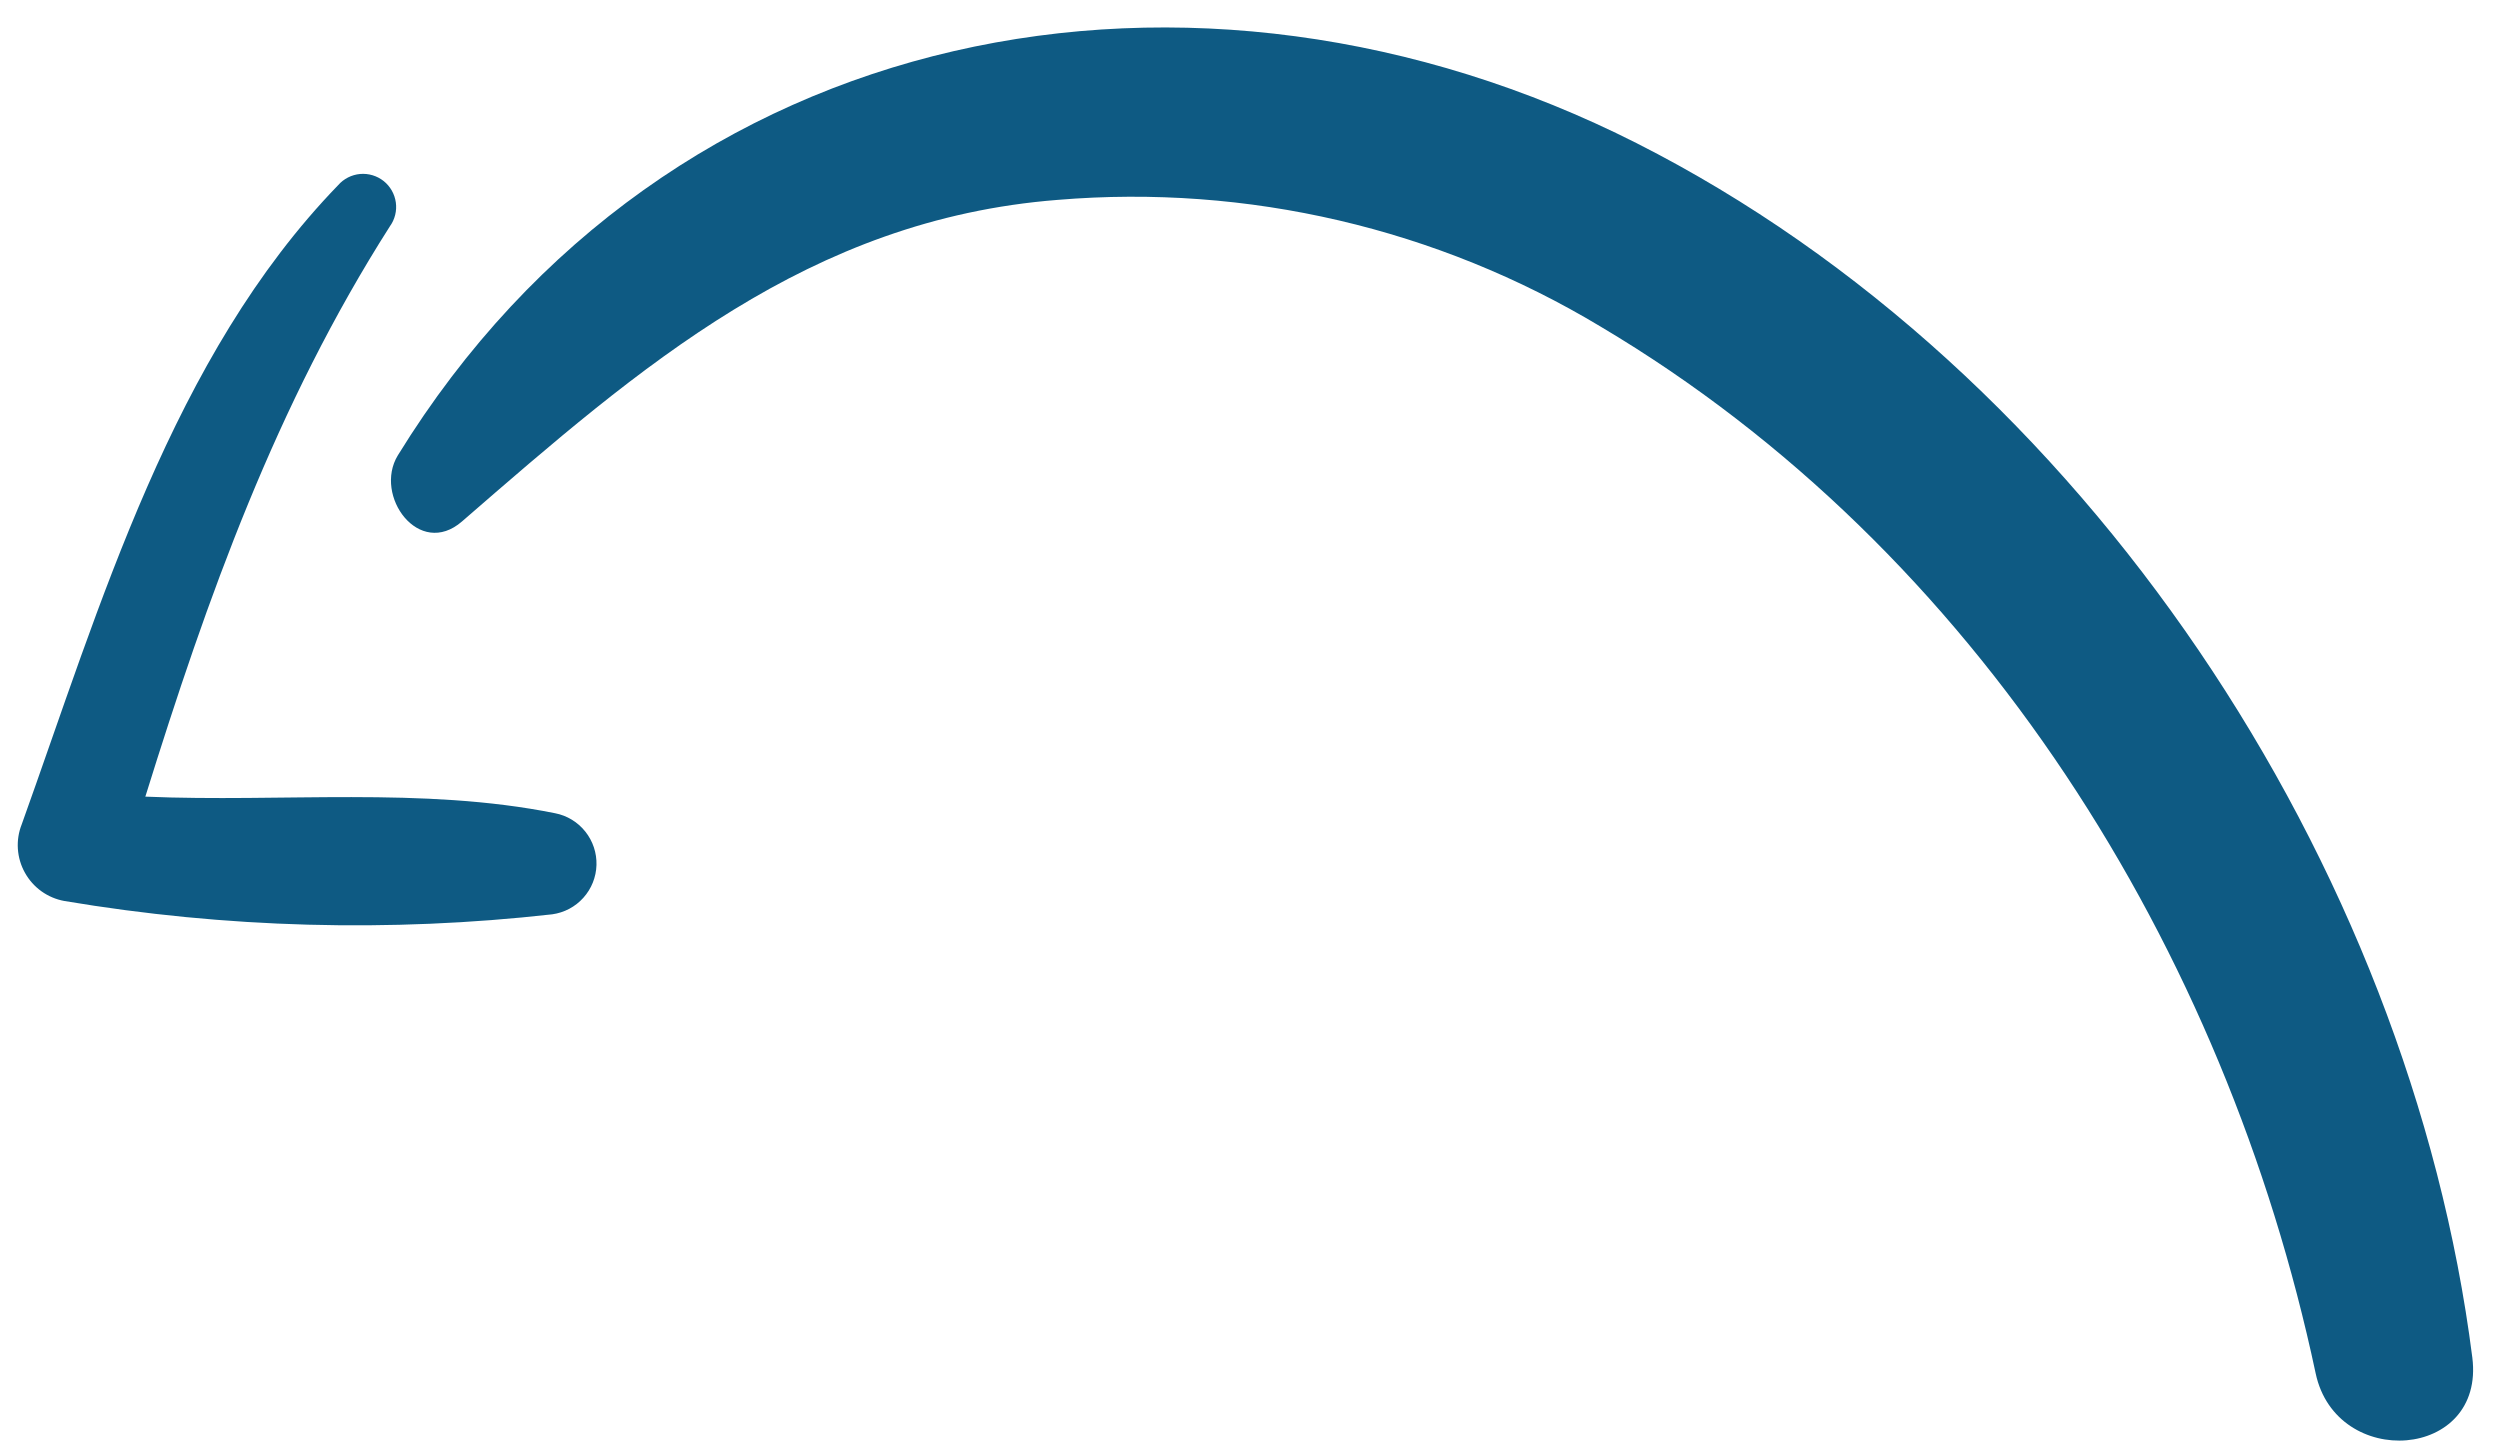 <svg width="81" height="47" viewBox="0 0 81 47" fill="none" xmlns="http://www.w3.org/2000/svg">
<path d="M12.889 14.755C21.648 0.527 38.779 -2.574 53.027 4.639C67.53 11.985 78.073 28.02 80.103 43.983C80.523 47.308 75.694 47.64 75.027 44.495C72.106 30.757 64.07 17.832 51.855 10.579C46.569 7.399 40.417 5.963 34.27 6.476C26.205 7.109 20.762 11.867 14.97 16.894C13.577 18.105 12.096 16.06 12.889 14.755Z" fill="#0E5A83"/>
<path d="M0.703 26.711C3.249 19.62 5.582 11.547 10.957 5.998C11.138 5.791 11.393 5.662 11.667 5.637C11.942 5.613 12.215 5.695 12.431 5.866C12.646 6.038 12.787 6.286 12.825 6.559C12.863 6.832 12.794 7.109 12.633 7.332C8.939 13.129 6.725 19.333 4.709 25.811C9.123 26.001 13.679 25.482 17.986 26.349C18.372 26.424 18.718 26.634 18.963 26.942C19.209 27.249 19.337 27.633 19.326 28.026C19.315 28.419 19.164 28.796 18.901 29.088C18.639 29.381 18.281 29.57 17.891 29.624C12.628 30.216 7.307 30.071 2.084 29.192C1.817 29.143 1.564 29.036 1.343 28.878C1.123 28.72 0.94 28.515 0.808 28.277C0.675 28.04 0.598 27.777 0.579 27.506C0.561 27.235 0.603 26.963 0.703 26.711Z" fill="#0E5A83"/>
</svg>
